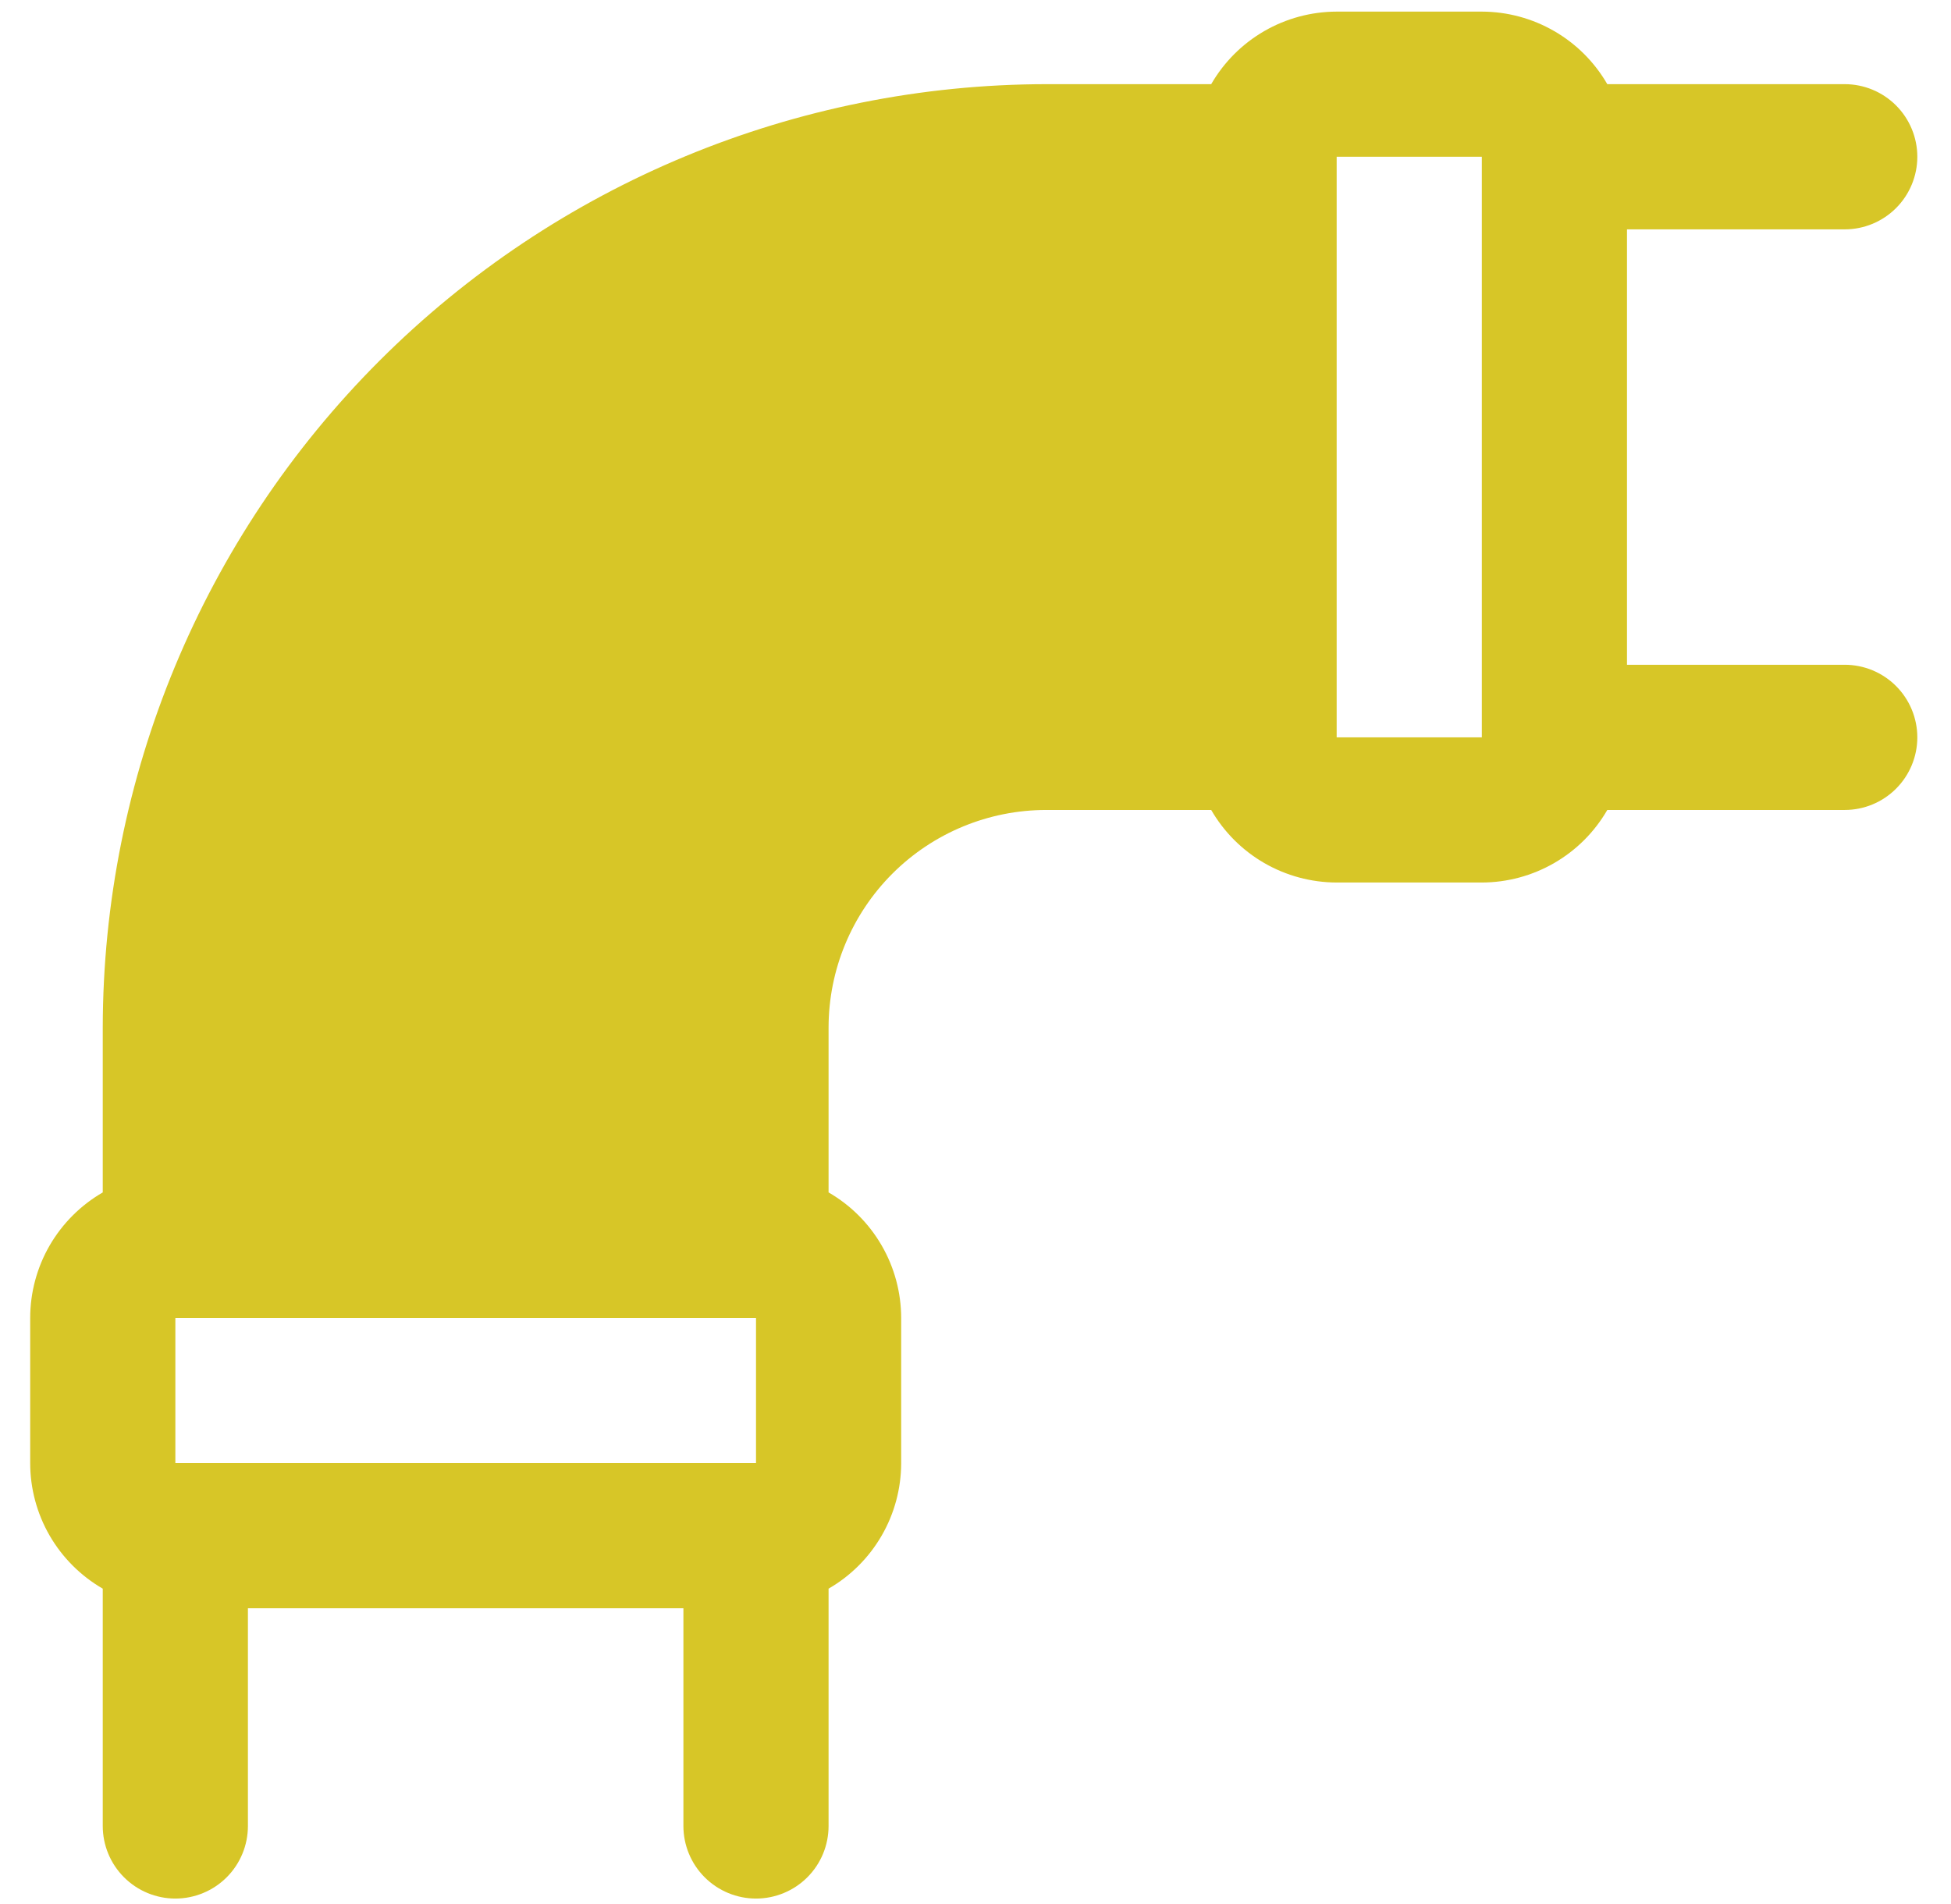 <svg width="42" height="41" viewBox="0 0 42 41" fill="none" xmlns="http://www.w3.org/2000/svg">
<path d="M39.712 14.312H35.025V4.938H39.712C40.127 4.938 40.524 4.773 40.817 4.48C41.11 4.187 41.275 3.789 41.275 3.375C41.275 2.961 41.11 2.563 40.817 2.27C40.524 1.977 40.127 1.812 39.712 1.812H34.601C34.327 1.338 33.934 0.944 33.459 0.67C32.985 0.396 32.448 0.251 31.9 0.25H28.775C28.227 0.251 27.689 0.396 27.215 0.67C26.741 0.944 26.348 1.338 26.074 1.812H22.525C17.139 1.818 11.976 3.96 8.168 7.768C4.36 11.576 2.218 16.739 2.212 22.125V25.672C1.738 25.946 1.344 26.34 1.069 26.814C0.795 27.289 0.65 27.827 0.65 28.375V31.5C0.65 32.048 0.795 32.586 1.069 33.061C1.344 33.535 1.738 33.929 2.212 34.203V39.312C2.212 39.727 2.377 40.124 2.67 40.417C2.963 40.71 3.361 40.875 3.775 40.875C4.189 40.875 4.587 40.71 4.88 40.417C5.173 40.124 5.337 39.727 5.337 39.312V34.625H14.712V39.312C14.712 39.727 14.877 40.124 15.17 40.417C15.463 40.71 15.861 40.875 16.275 40.875C16.689 40.875 17.087 40.71 17.38 40.417C17.673 40.124 17.837 39.727 17.837 39.312V34.203C18.312 33.929 18.706 33.535 18.98 33.061C19.255 32.586 19.399 32.048 19.4 31.5V28.375C19.399 27.827 19.255 27.289 18.98 26.814C18.706 26.34 18.312 25.946 17.837 25.672V22.125C17.837 20.882 18.331 19.689 19.21 18.81C20.089 17.931 21.282 17.438 22.525 17.438H26.074C26.348 17.912 26.741 18.306 27.215 18.58C27.689 18.854 28.227 18.999 28.775 19H31.9C32.448 18.999 32.985 18.854 33.459 18.58C33.934 18.306 34.327 17.912 34.601 17.438H39.712C40.127 17.438 40.524 17.273 40.817 16.98C41.11 16.687 41.275 16.289 41.275 15.875C41.275 15.461 41.11 15.063 40.817 14.77C40.524 14.477 40.127 14.312 39.712 14.312ZM16.275 31.5H3.775V28.375H16.275V31.5ZM28.775 15.875V3.375H31.9V15.836C31.9 15.85 31.9 15.861 31.9 15.875H28.775Z" fill="#D7C627"/>
</svg>
